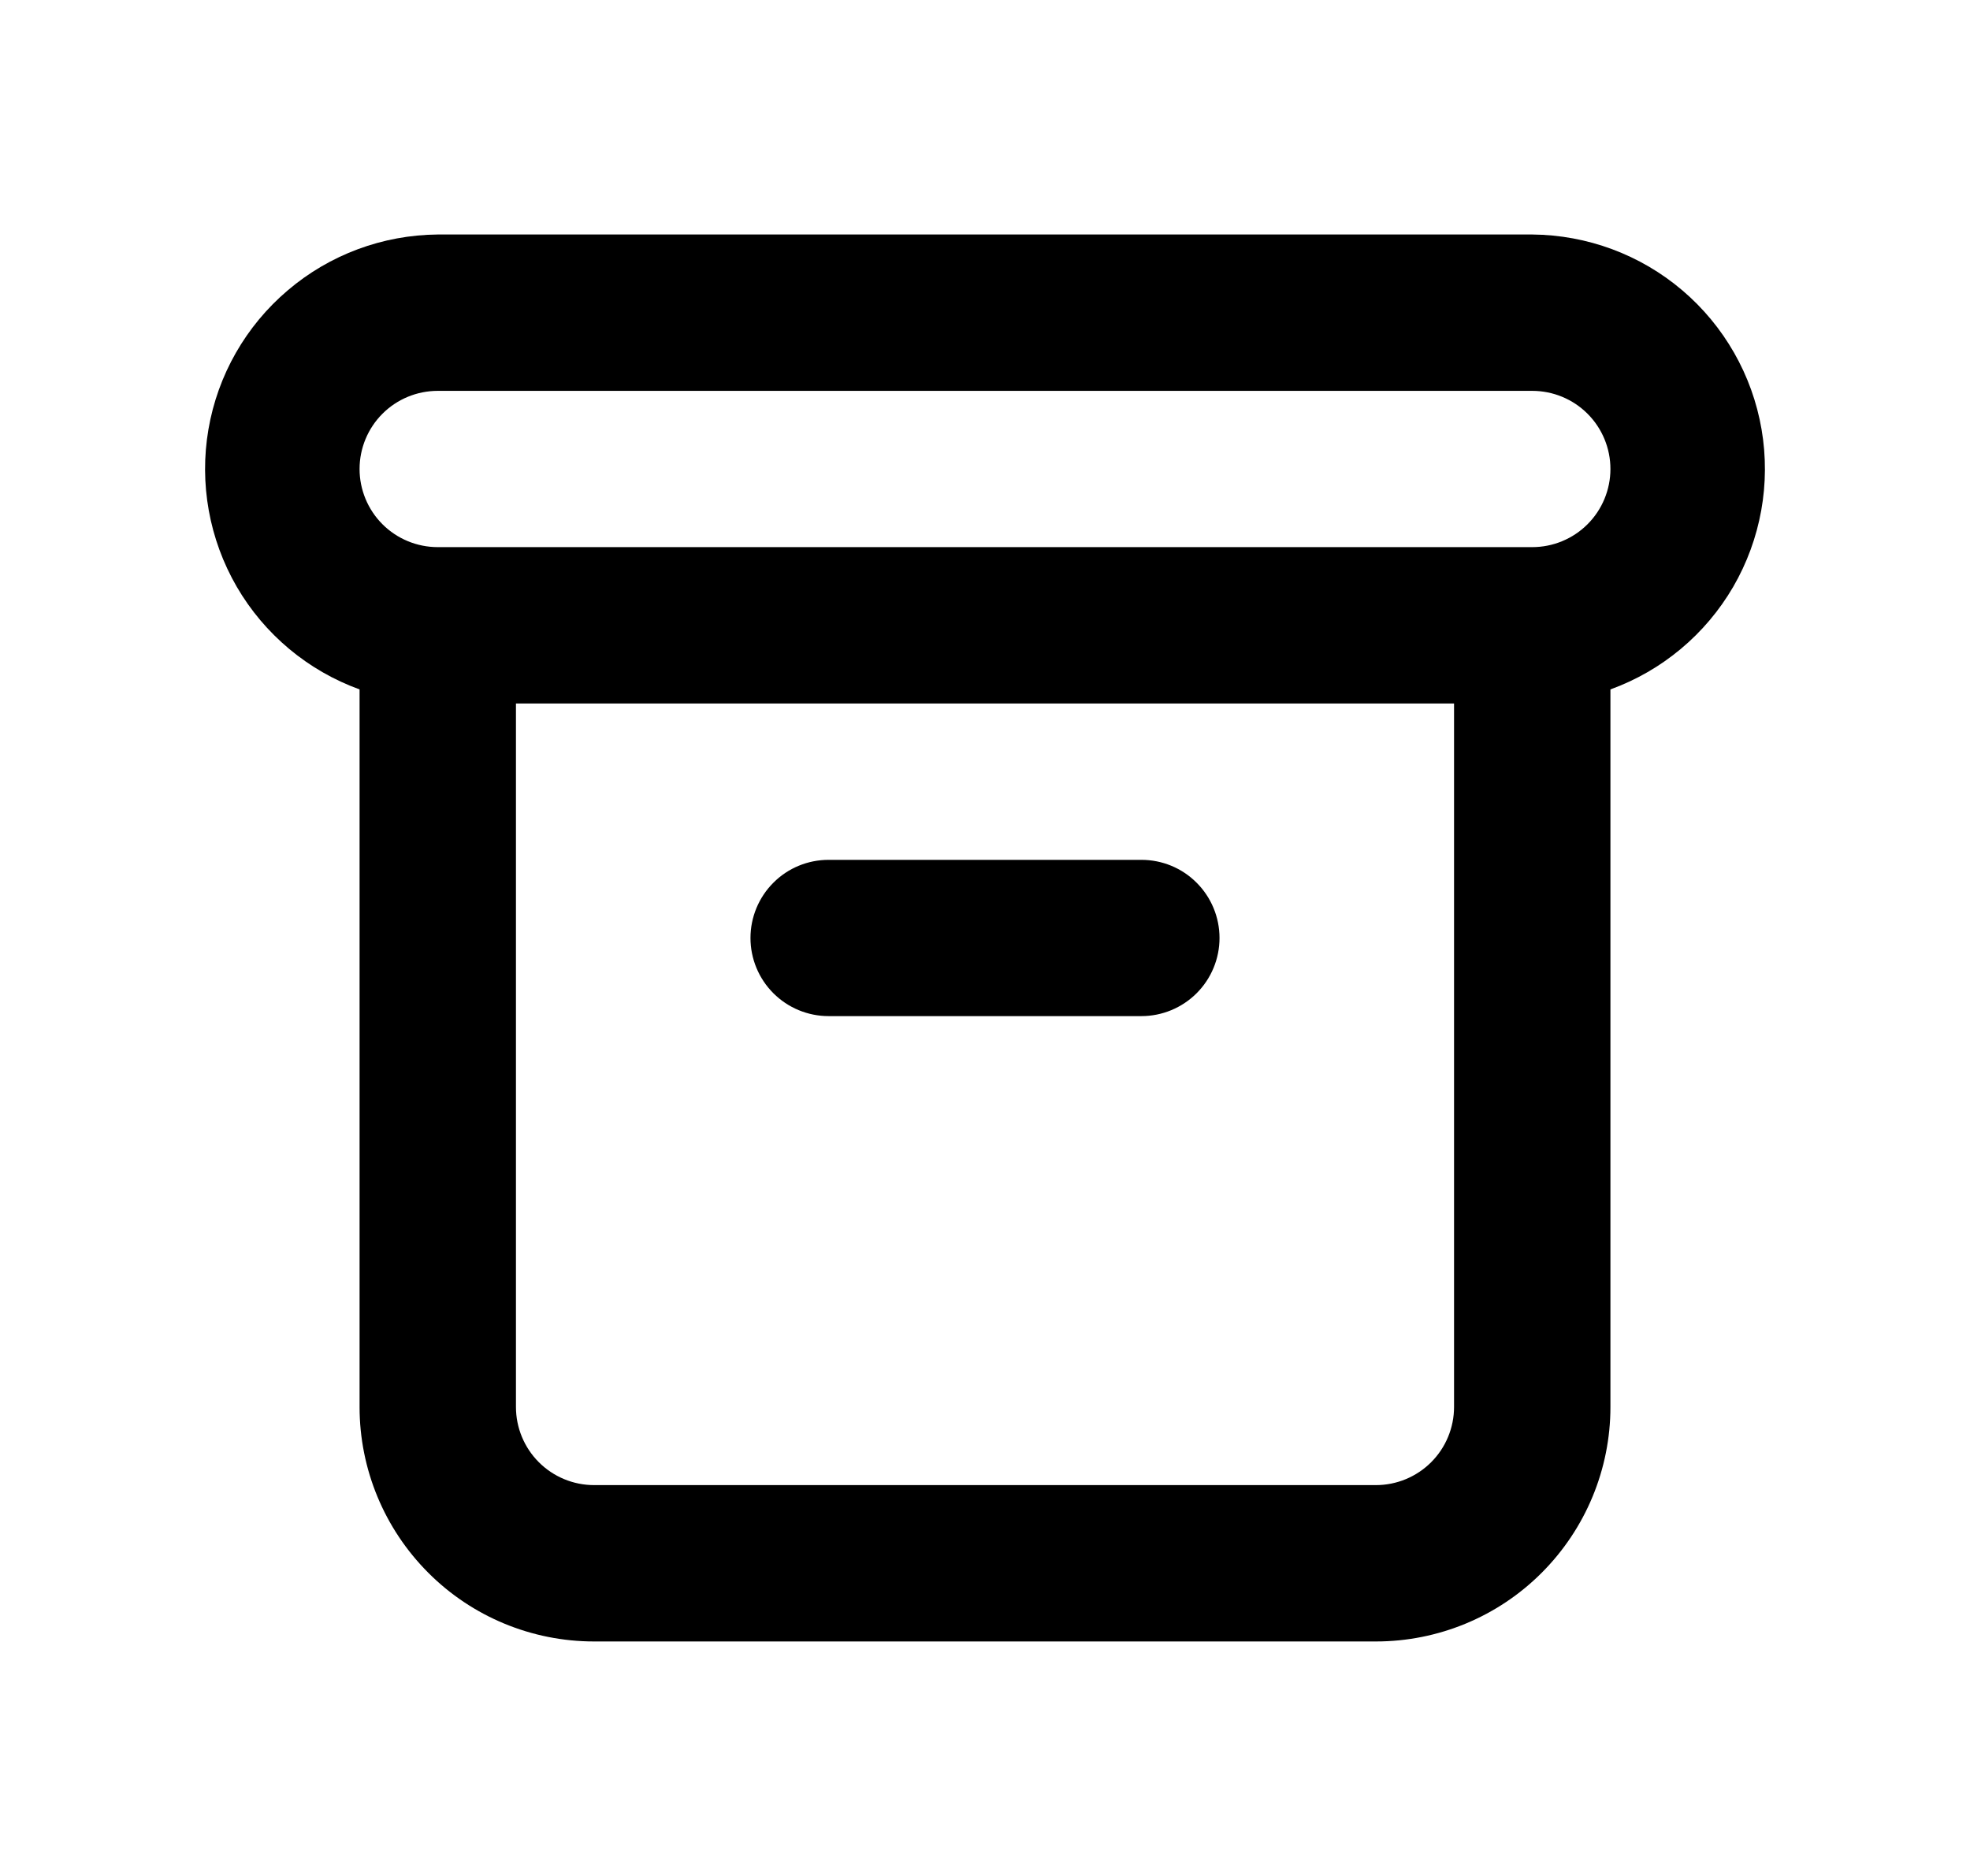 <svg width="21" height="20" viewBox="0 0 21 20" fill="none" xmlns="http://www.w3.org/2000/svg">
<path d="M8.833 10.833H12.167C12.388 10.833 12.6 10.745 12.756 10.589C12.912 10.433 13 10.221 13 10C13 9.779 12.912 9.567 12.756 9.411C12.6 9.254 12.388 9.167 12.167 9.167H8.833C8.612 9.167 8.4 9.254 8.244 9.411C8.088 9.567 8 9.779 8 10C8 10.221 8.088 10.433 8.244 10.589C8.4 10.745 8.612 10.833 8.833 10.833V10.833ZM16.333 2.5H4.667C4.08 2.505 3.514 2.715 3.068 3.095C2.621 3.474 2.321 3.999 2.222 4.577C2.123 5.154 2.23 5.749 2.524 6.256C2.819 6.763 3.282 7.15 3.833 7.35V15C3.833 15.663 4.097 16.299 4.566 16.768C5.034 17.237 5.67 17.5 6.333 17.5H14.667C15.33 17.5 15.966 17.237 16.434 16.768C16.903 16.299 17.167 15.663 17.167 15V7.35C17.718 7.15 18.181 6.763 18.476 6.256C18.77 5.749 18.877 5.154 18.778 4.577C18.679 3.999 18.379 3.474 17.933 3.095C17.486 2.715 16.92 2.505 16.333 2.5ZM15.5 15C15.5 15.221 15.412 15.433 15.256 15.589C15.1 15.745 14.888 15.833 14.667 15.833H6.333C6.112 15.833 5.9 15.745 5.744 15.589C5.588 15.433 5.5 15.221 5.5 15V7.5H15.5V15ZM16.333 5.833H4.667C4.446 5.833 4.234 5.746 4.077 5.589C3.921 5.433 3.833 5.221 3.833 5C3.833 4.779 3.921 4.567 4.077 4.411C4.234 4.254 4.446 4.167 4.667 4.167H16.333C16.554 4.167 16.766 4.254 16.923 4.411C17.079 4.567 17.167 4.779 17.167 5C17.167 5.221 17.079 5.433 16.923 5.589C16.766 5.746 16.554 5.833 16.333 5.833Z" fill="black"/>
</svg>
